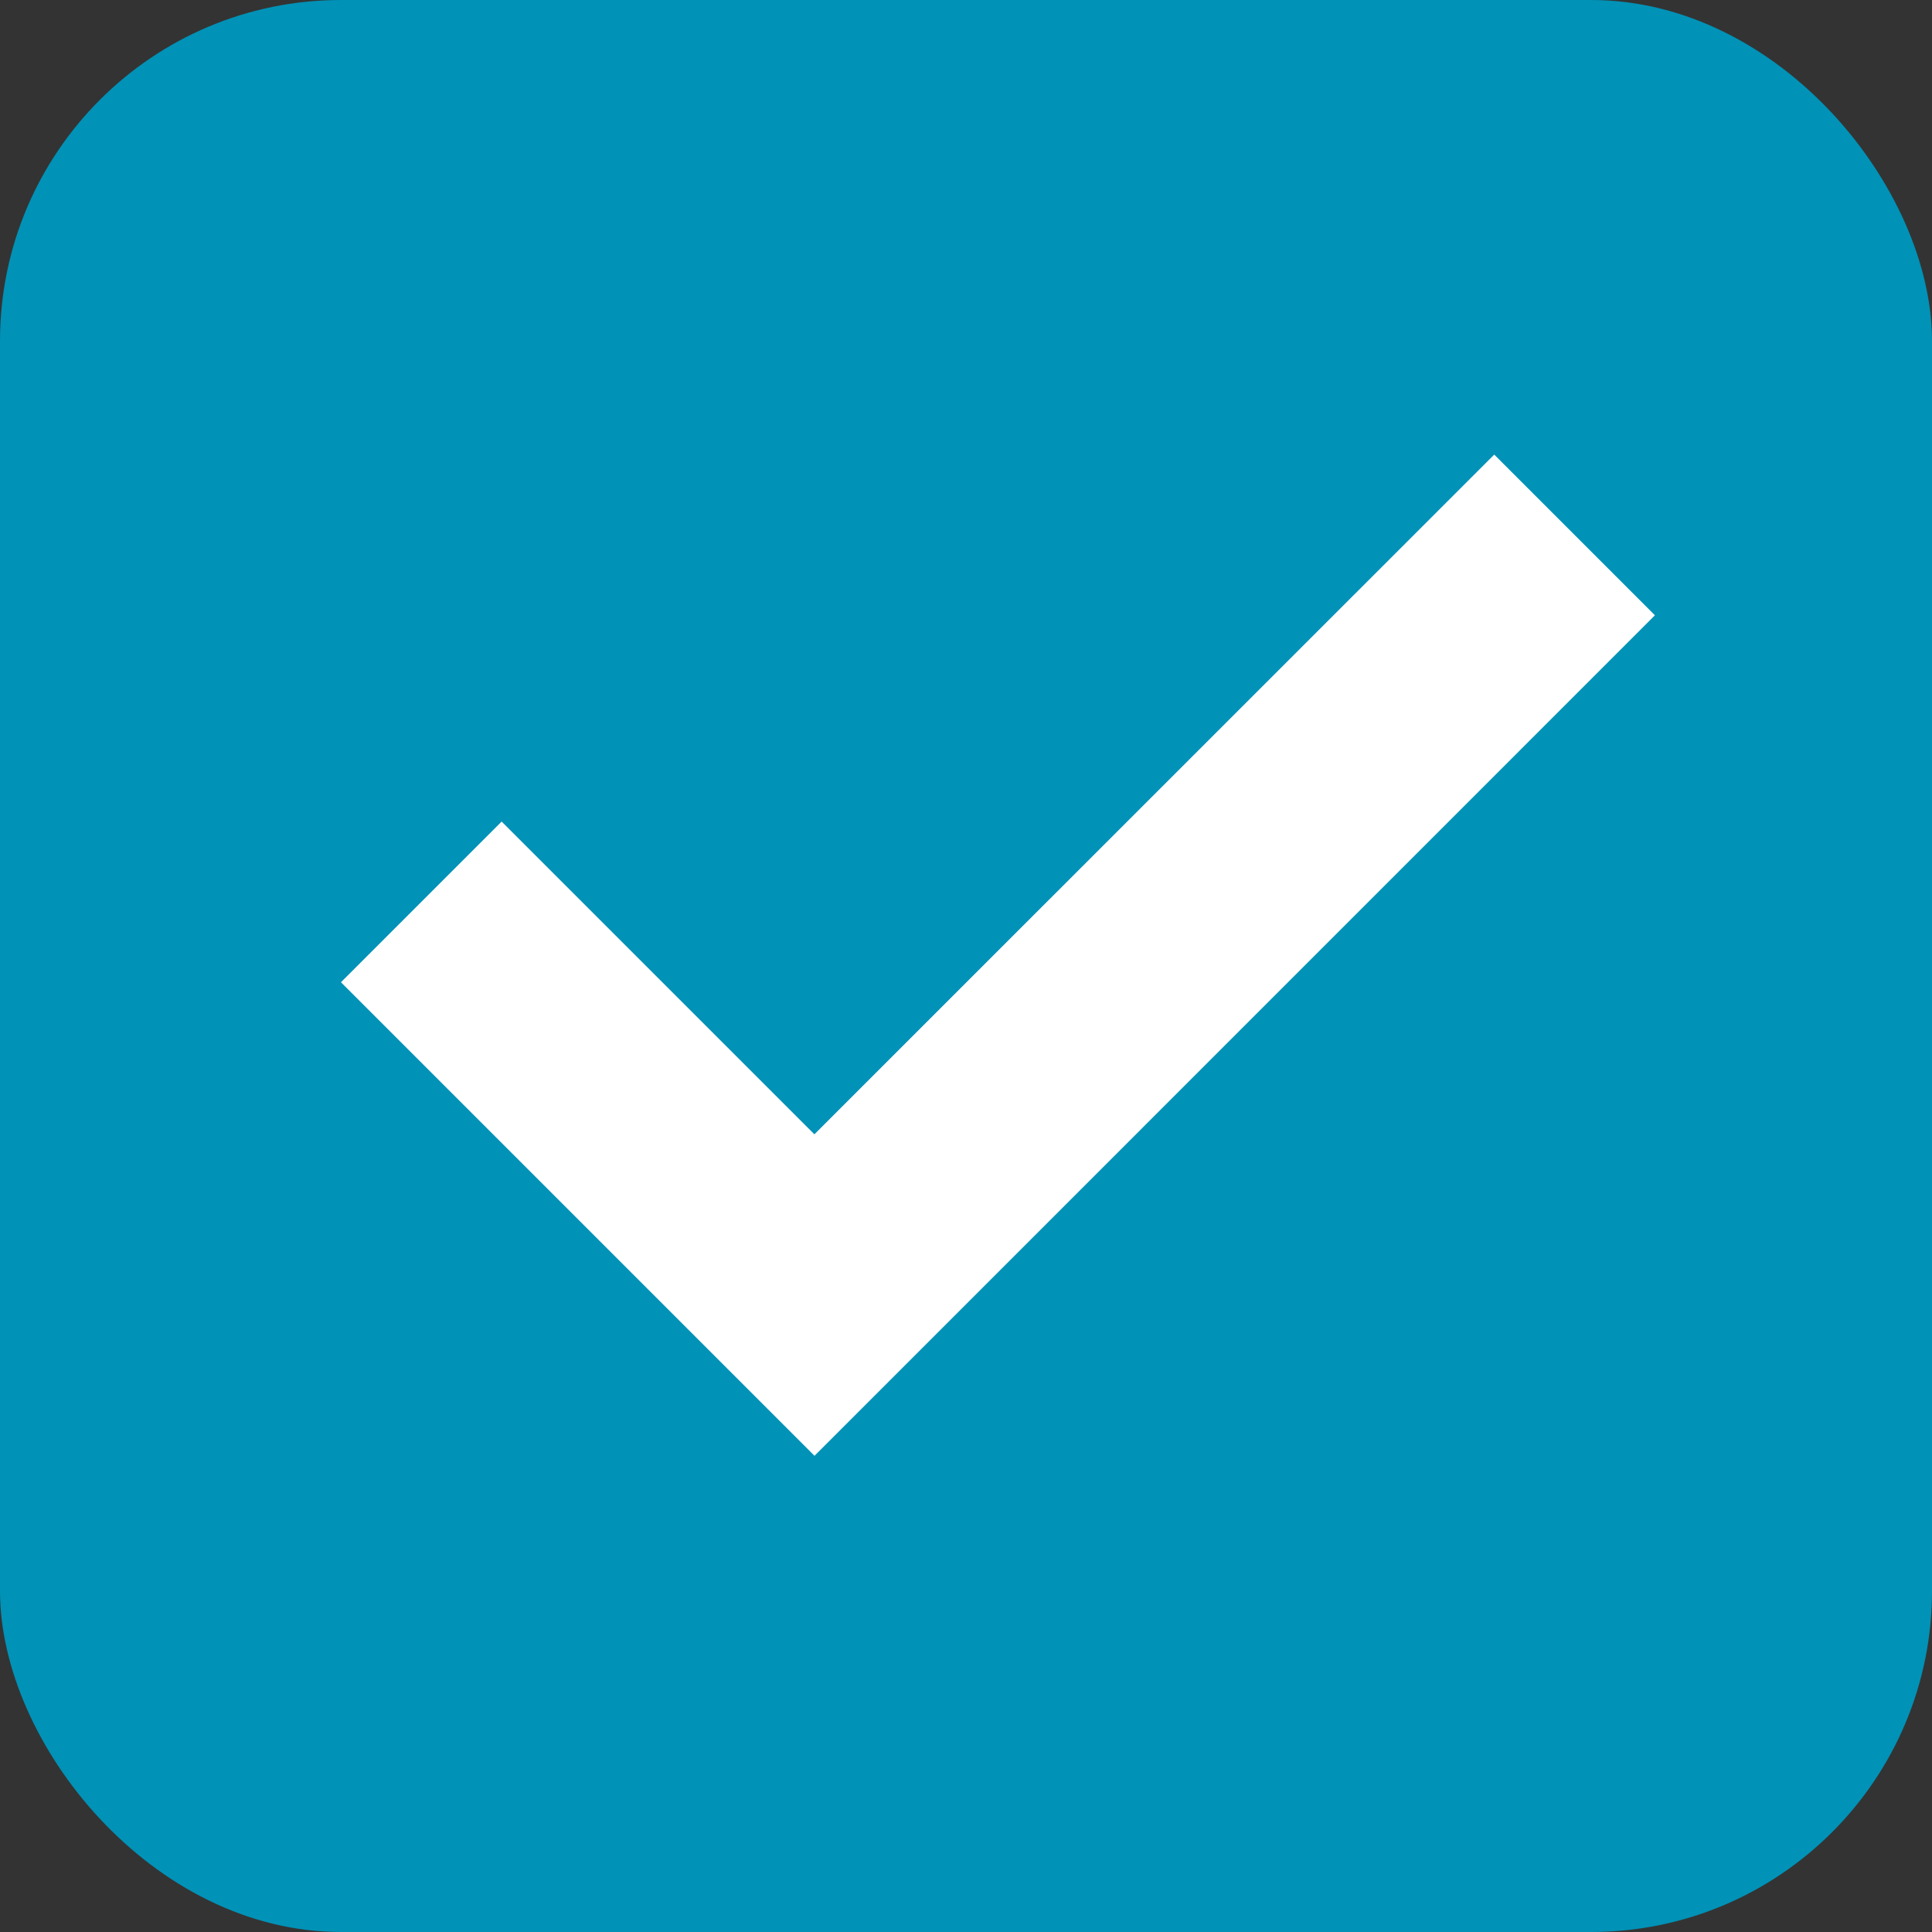 <svg xmlns="http://www.w3.org/2000/svg" width="17" height="17" viewBox="0 0 17 17"><rect x="0" y="0" width="17" height="17" fill="#333333" stroke="none"/><g fill="none" fill-rule="evenodd"><rect width="17" height="17" fill="#0092B7" rx="3"/><polygon fill="#FFF" fill-rule="nonzero" points="13.148 4 14.562 5.414 7.167 12.81 3 8.643 4.414 7.229 7.166 9.981"/></g></svg>